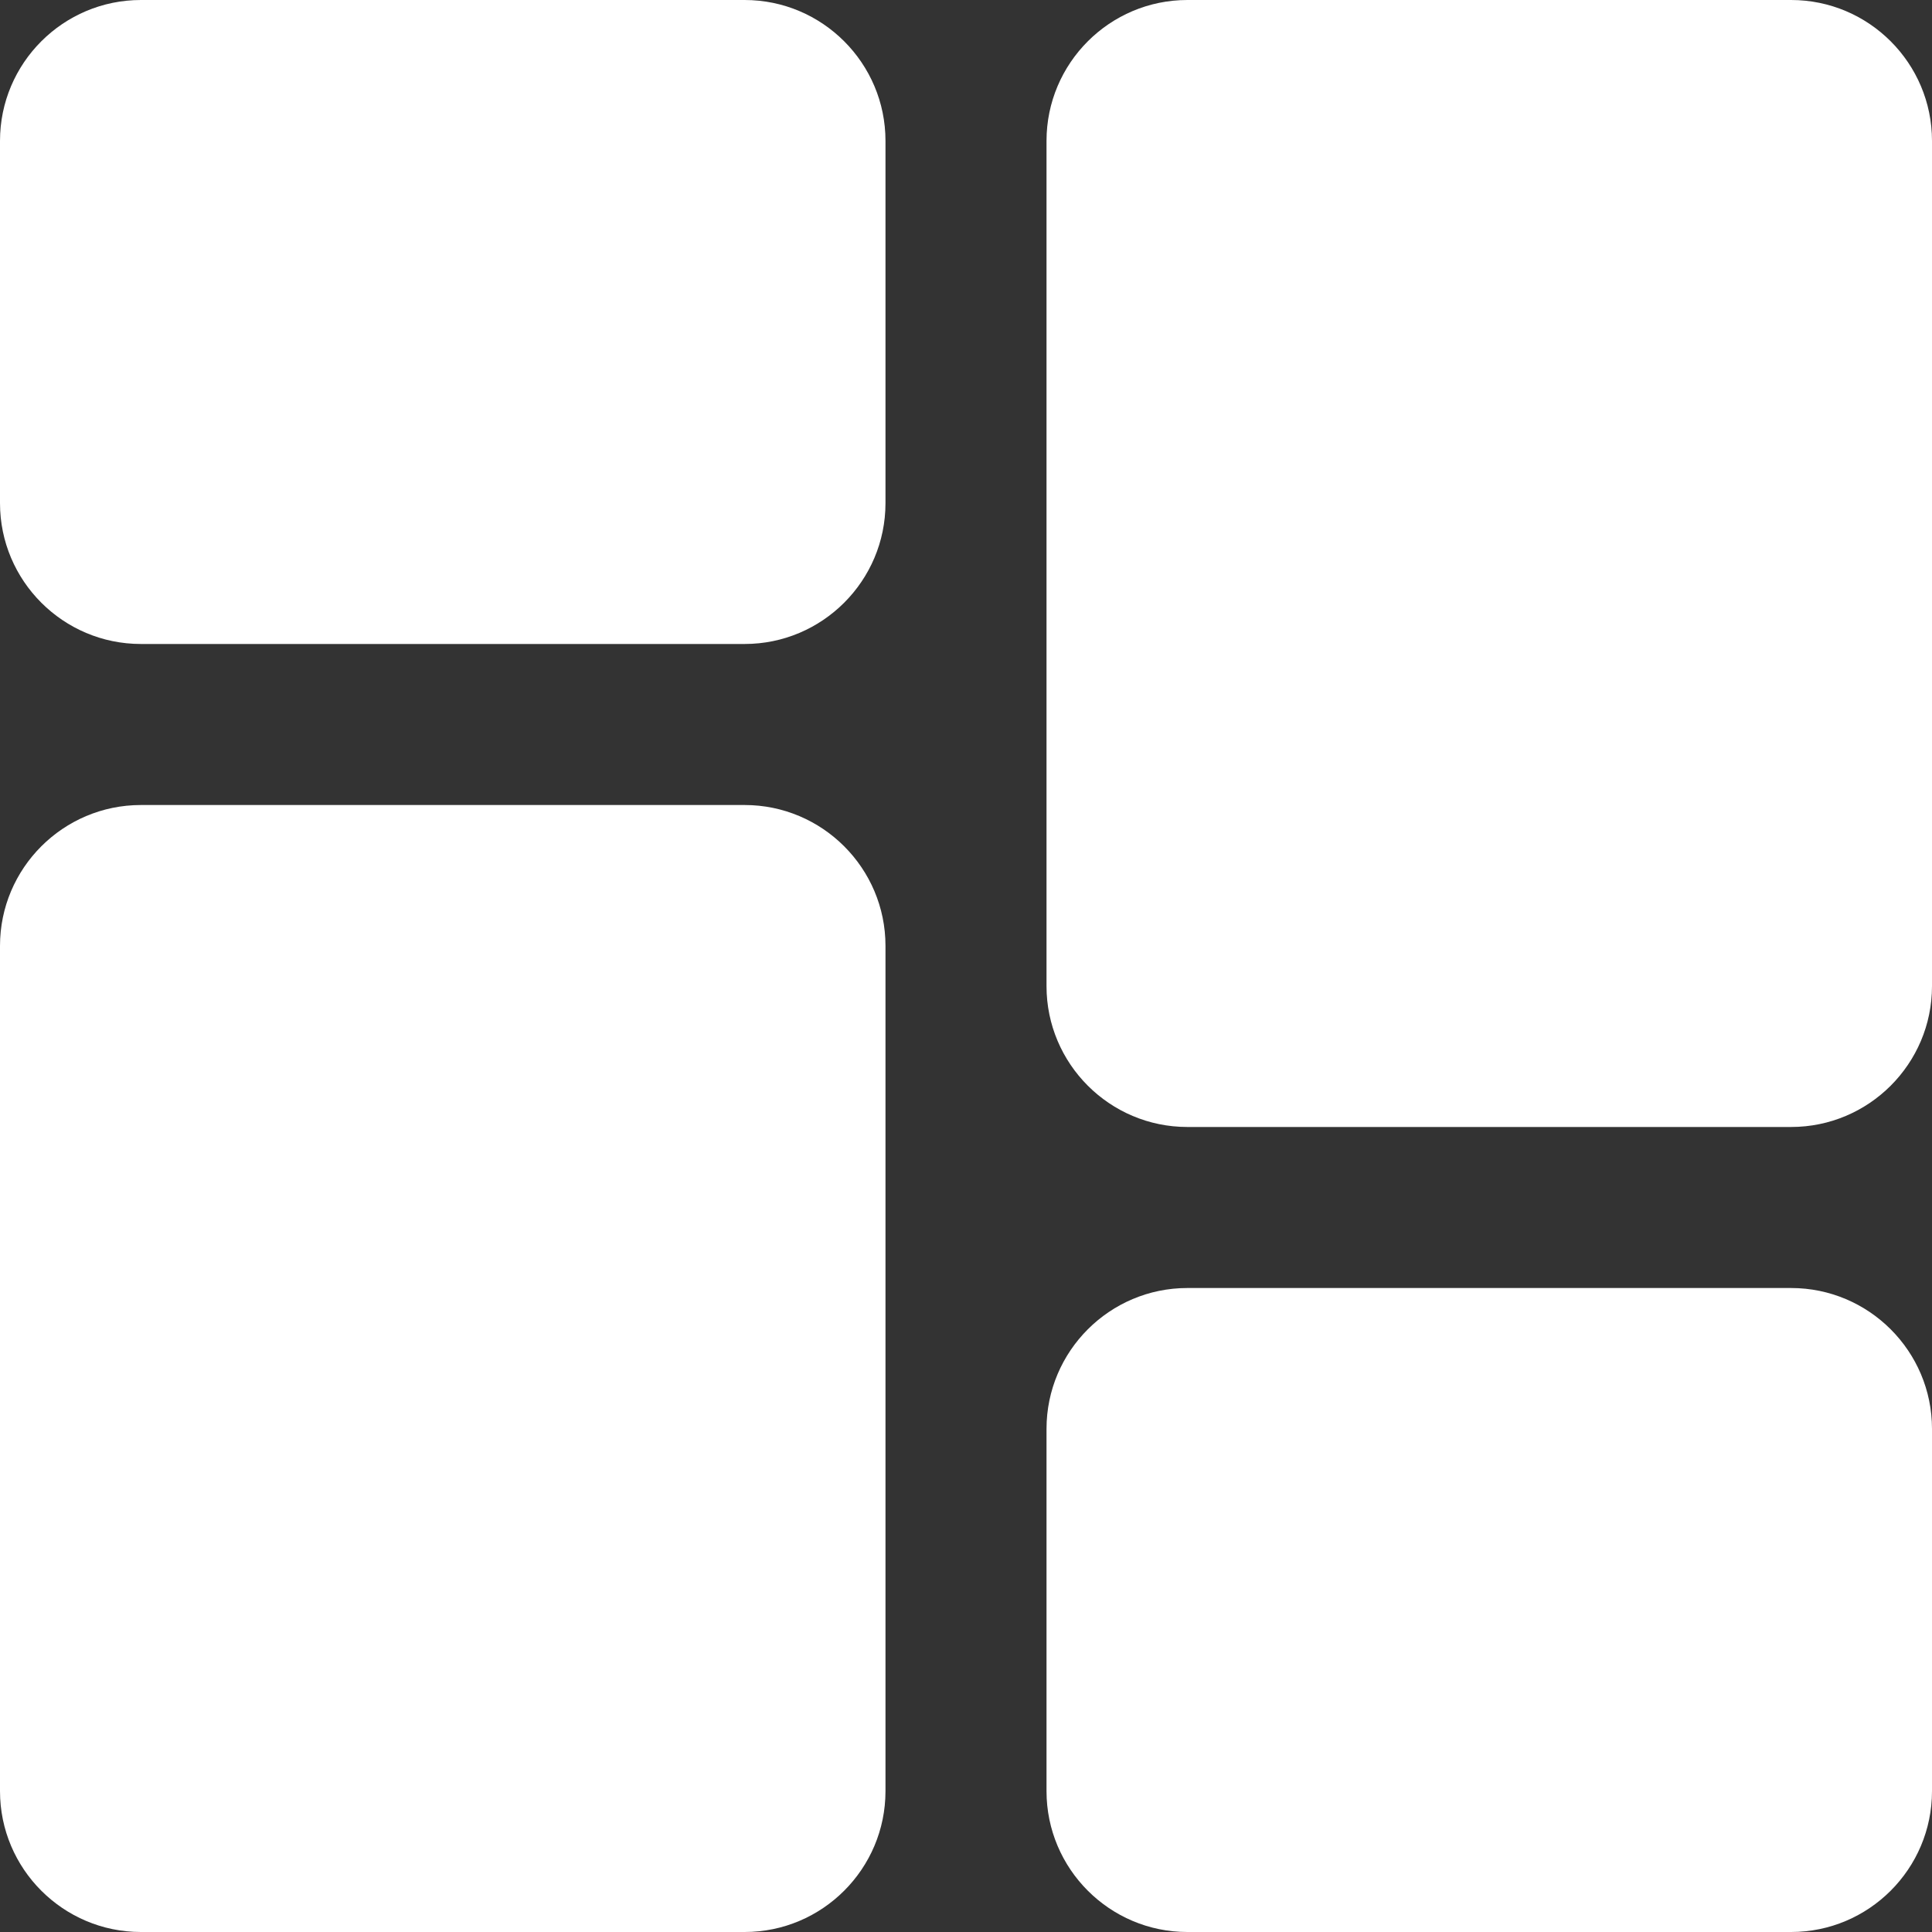 <svg width="40" height="40" viewBox="0 0 40 40" fill="none" xmlns="http://www.w3.org/2000/svg">
<rect x="0" y="0" width="40" height="40" fill="#333333" stroke="none"/>
<g clip-path="url(#clip0_817_2272)">
<path d="M15.417 0H2.917C1.308 0 0 1.308 0 2.917V10.417C0 12.025 1.308 13.333 2.917 13.333H15.417C17.025 13.333 18.333 12.025 18.333 10.417V2.917C18.333 1.308 17.025 0 15.417 0ZM15.417 16.667H2.917C1.308 16.667 0 17.975 0 19.583V37.083C0 38.692 1.308 40 2.917 40H15.417C17.025 40 18.333 38.692 18.333 37.083V19.583C18.333 17.975 17.025 16.667 15.417 16.667ZM37.083 26.667H24.583C22.975 26.667 21.667 27.975 21.667 29.583V37.083C21.667 38.692 22.975 40 24.583 40H37.083C38.692 40 40 38.692 40 37.083V29.583C40 27.975 38.692 26.667 37.083 26.667ZM37.083 0H24.583C22.975 0 21.667 1.308 21.667 2.917V20.417C21.667 22.025 22.975 23.333 24.583 23.333H37.083C38.692 23.333 40 22.025 40 20.417V2.917C40 1.308 38.692 0 37.083 0Z" fill="white"/>
</g>
<defs>
<clipPath id="clip0_817_2272">
<rect width="40" height="40" fill="white"/>
</clipPath>
</defs>
</svg>
